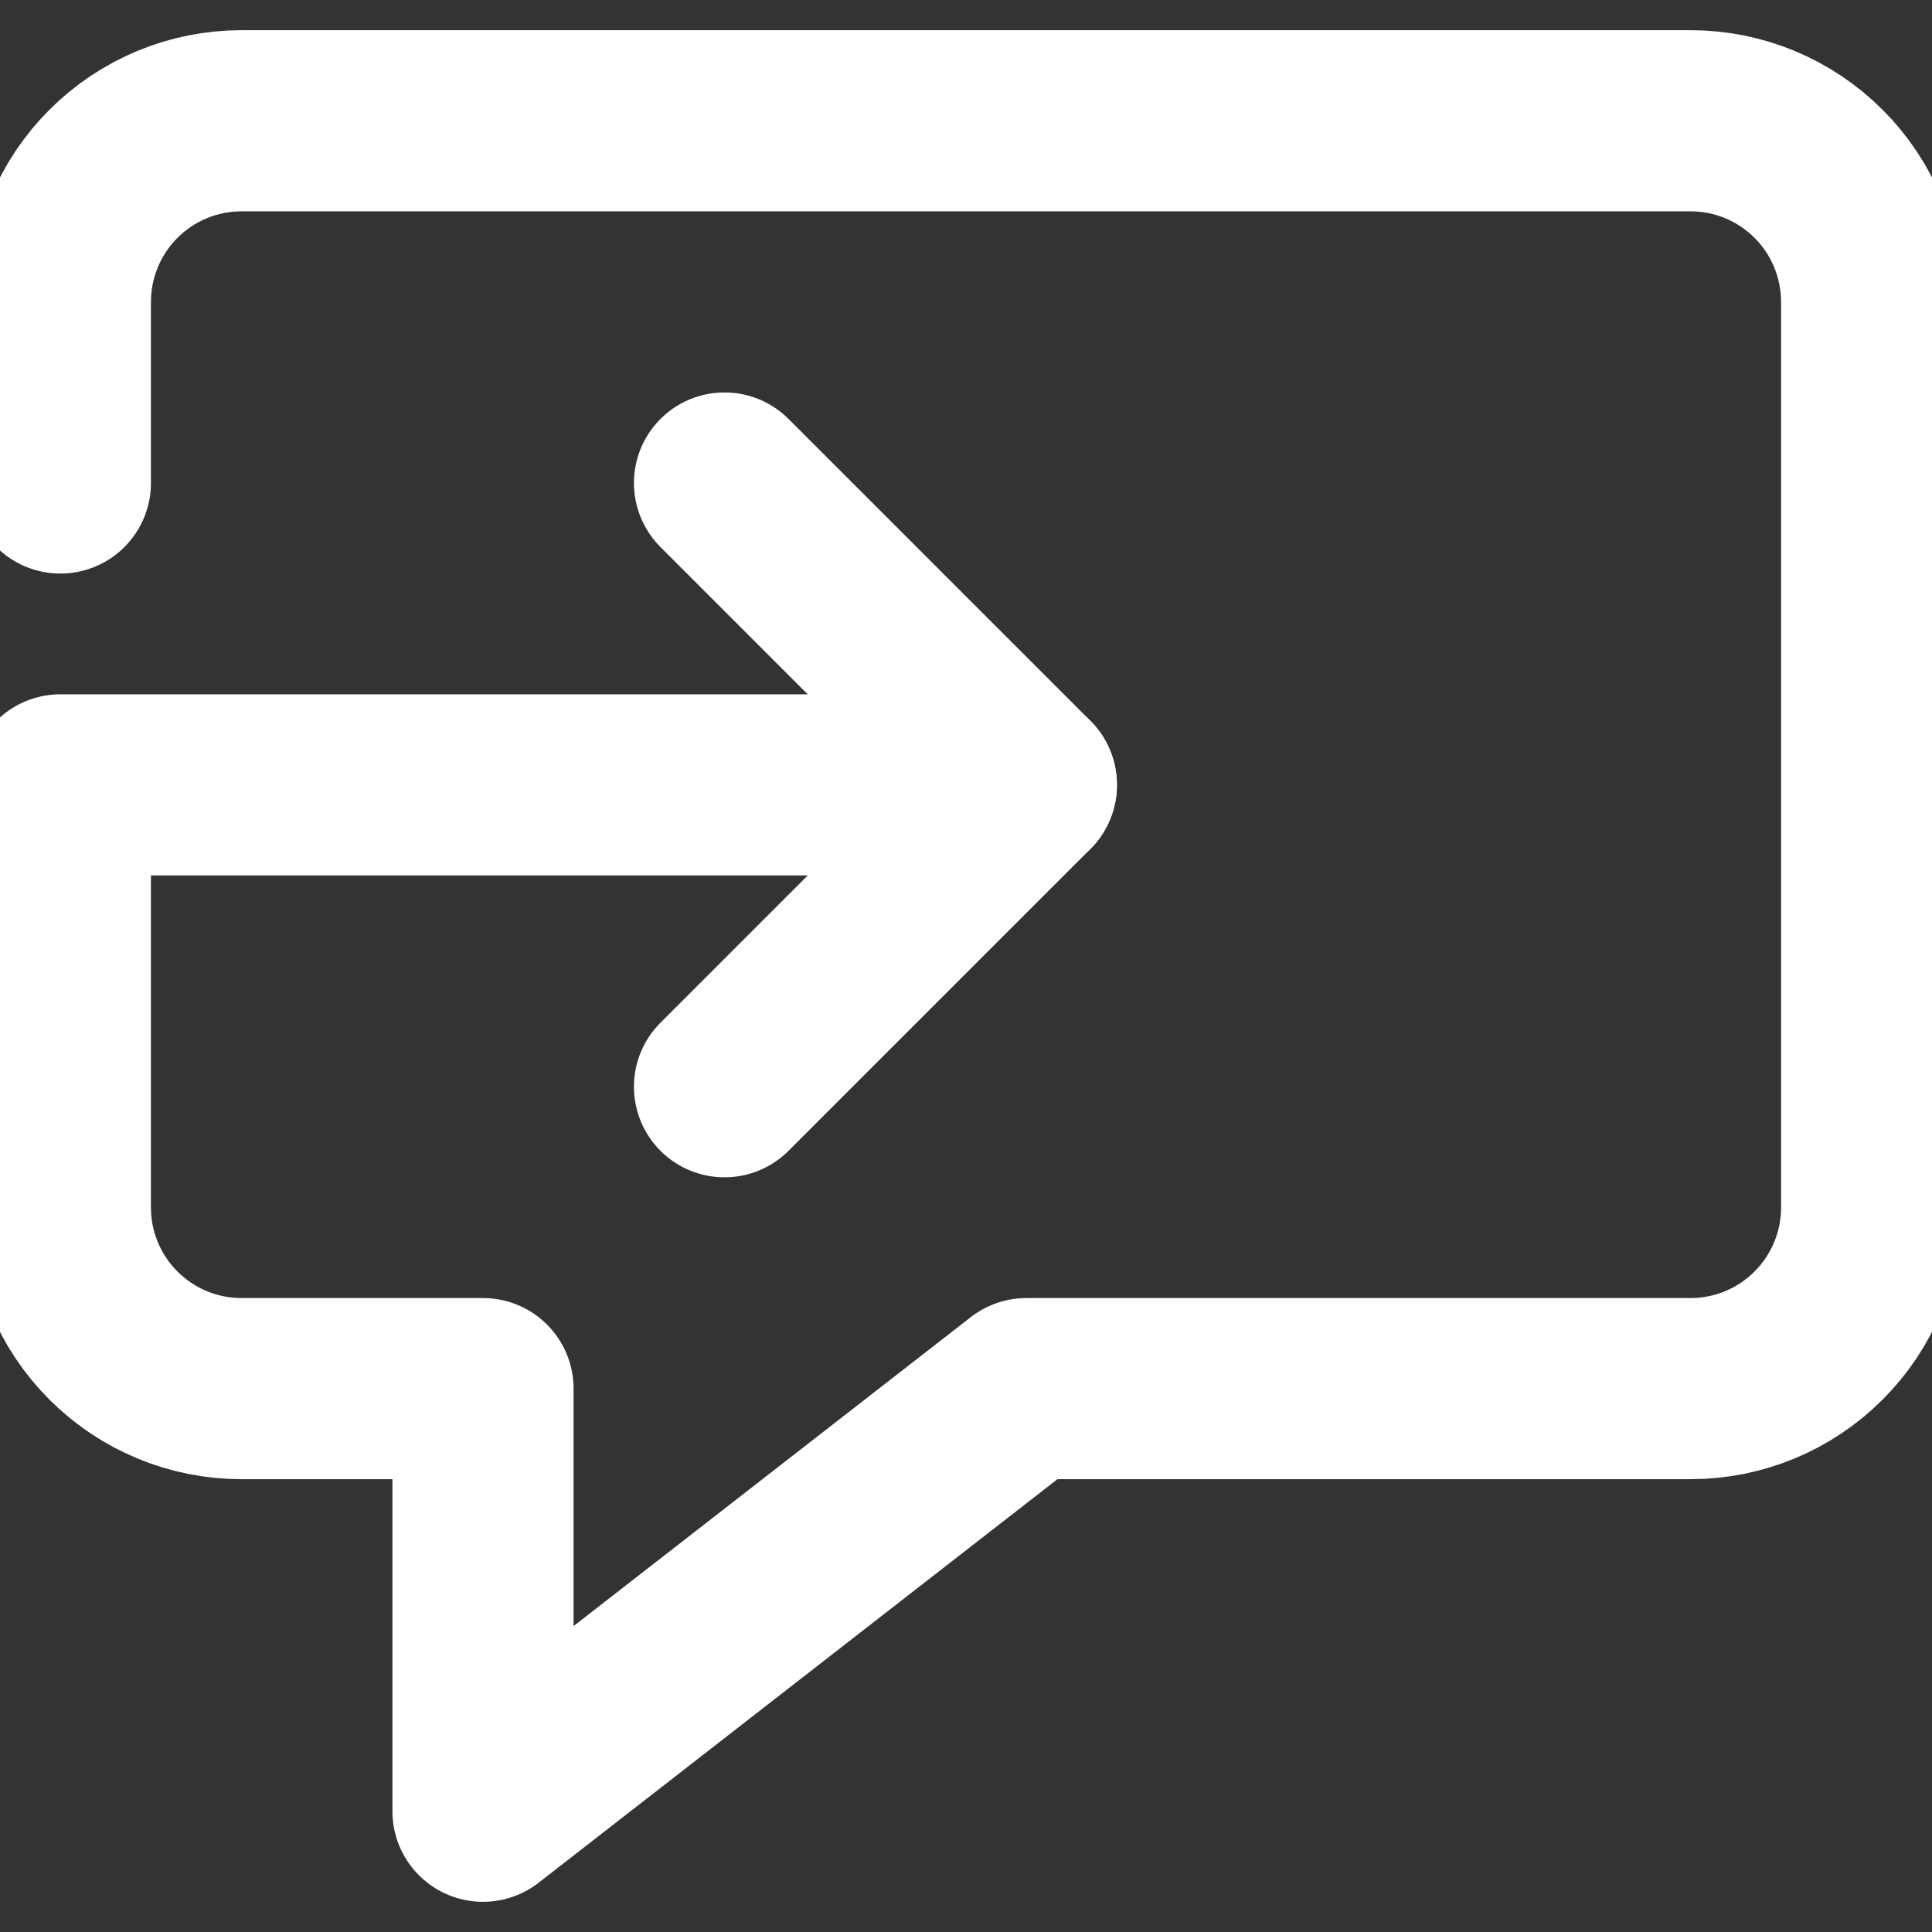 <svg width="32" height="32" viewBox="0 0 32 32" fill="none" xmlns="http://www.w3.org/2000/svg">
<rect x="0" y="0" width="32" height="32" fill="#333333" stroke="none"/>
<g clip-path="url(#clip0)">
<path d="M1 8V5C1 4.204 1.316 3.441 1.879 2.879C2.441 2.316 3.204 2 4 2H28C28.796 2 29.559 2.316 30.121 2.879C30.684 3.441 31 4.204 31 5V20C31 20.796 30.684 21.559 30.121 22.121C29.559 22.684 28.796 23 28 23H17L8 30V23H4C3.204 23 2.441 22.684 1.879 22.121C1.316 21.559 1 20.796 1 20V13H17" stroke="white" stroke-width="3" stroke-miterlimit="10" stroke-linecap="round" stroke-linejoin="round"/>
<path d="M12 8L17 13L12 18" stroke="white" stroke-width="3" stroke-miterlimit="10" stroke-linecap="round" stroke-linejoin="round"/>
</g>
<defs>
<clipPath id="clip0">
<rect width="32" height="32" fill="white"/>
</clipPath>
</defs>
</svg>
